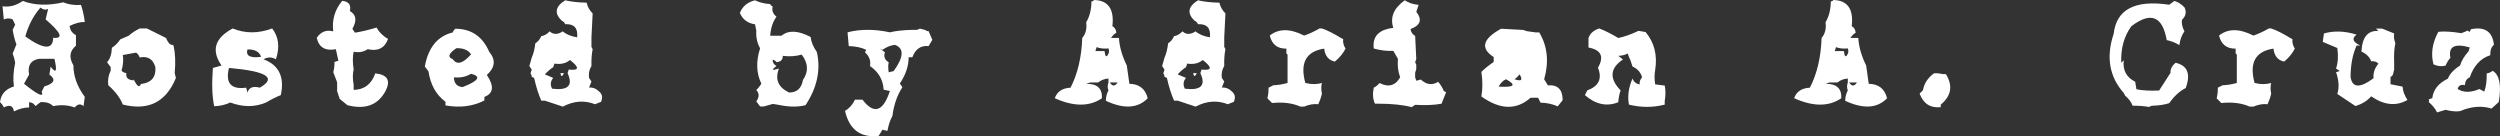 <?xml version="1.0" encoding="UTF-8"?><svg id="Layer_2" xmlns="http://www.w3.org/2000/svg" viewBox="0 0 1213.33 66.1"><rect x="0" y="0" width="1213.33" height="66.1" fill="#333333" stroke="none"/><g id="_Layer_1"><path d="m11.05.48c5.73,2.14,12.29,2.35,19.67.65,2.45,1.05,5.32,1.47,8.59,1.26.82,2.34,1.43,5.1,1.84,8.29-2.16-.09-4.61.55-7.36,1.91.2,2.02,1.23,3.51,3.07,4.47v5.11c-3.07,2.55-3.48,5.73-1.23,9.55,0,5.23,1.84,10.33,5.52,15.31l-.61,4.47c-1.43-1.27-2.86-1.06-4.3.65-3.27-1.18-6.75-1.4-10.43-.65-1.43-1.48-3.49-2.11-6.17-1.91l-2.45,1.91c-.61-1.16-1.64-1.8-3.07-1.91v2.56c-2.34,0-4.8.64-7.36,1.91-.41-2.77-2.05-3.41-4.91-1.91-.3-.86-.91-1.72-1.84-2.56.41-3.82,2.66-6.36,6.75-7.64-.5-3.41-.3-7.24.61-11.49-.2-1.39-.61-2.88-1.23-4.47l1.84-4.47c-.71-1.71-1.32-4.05-1.84-7.02l1.23-2.52-1.23-2.56c-1.32-.64-2.75-.64-4.3,0l-.61-6.38c3.27.52,6.55-.33,9.82-2.56Zm7.98,28.06c-4.09.64-5.73,3.18-4.91,7.64l-2.46,4.47c6.86,5.52,9.73,6.8,8.59,3.82l1.26-2.52c4.91-1.5,5.73-3.42,2.46-5.76l.61-3.82c2.66,3.5,3.27,2.23,1.84-3.82h-7.4Zm.61-24.86c-3.36,3.82-5.82,8.49-7.36,14.01,8.91,6.36,13.42,6.58,13.54.65,5.11.52,3.89-2.46-3.68-8.93l1.23-5.11c-1.23.64-2.47.43-3.72-.61Z" style="fill:#fff;"/><path d="m67.78,13.81h3.51l7.06,3.51,1.16.58,1.16.61c.3.98.89,1.96,1.77,2.93l1.77.58c.86,3.8,1.06,8.29.58,13.47l.58,2.35c-4.8,11.73-13.39,16.03-25.78,12.89-1.18-3.11-3.53-6.24-7.06-9.38-.3-2.54.1-4.89,1.19-7.02v-1.77l-1.77-2.35c1.45-1.54,2.24-3.89,2.35-7.02,1.45-.89,2.82-2.25,4.09-4.09l4.09-1.77c1.39-1.27,3.15-2.44,5.28-3.51Zm-1.74,11.73l-6.44,1.16c.39,2.16.18,4.71-.61,7.64.5.59,1.28.98,2.35,1.16-.39,2.16.78,3.33,3.51,3.51v-.58.58-.58c1.66,3.52,2.83,4.31,3.51,2.35,5.09-.59,7.44-3.33,7.06-8.22-1.18-3.91-3.73-5.47-7.64-4.67-.3-.98-.88-1.76-1.74-2.35Z" style="fill:#fff;"/><path d="m112.89,13.81c6.09,2.5,12.49,2.5,19.2,0,3.18,4.09,3.78,9.08,1.81,14.97-2-1.18-4-1.18-6,0,7.48,2.8,10.27,8.59,8.39,17.39-2.09.8-4.49,1.99-7.19,3.58-5.39,2.3-11.18,2.3-17.39,0-2.3,1.11-4.89,1.72-7.77,1.81-1-4.8-1.21-10.99-.61-18.58l4.19-1.19c-5.09-7.3-3.3-13.29,5.39-17.97Zm-1.77,19.16c-1.8,7.39,1,10.58,8.39,9.58l.58,2.42c.7-2.5,2.7-3.31,6-2.42,8.39-4.77,3.4-7.97-14.97-9.58Zm8.97-8.97c-.89,3.09,1.32,4.29,6.61,3.58-.82-2.5-3.02-3.69-6.61-3.58Z" style="fill:#fff;"/><path d="m166.08.41c3.18.32,4.42,1.97,3.72,4.94,3.09,1.75,3.5,4.62,1.23,8.63l1.23,1.88c2.89-.43,6.39-1.26,10.5-2.49,1.14,2.16,2.99,4.01,5.56,5.56-1.64,4.43-4.93,6.08-9.89,4.94-1.96,1.34-4.22,1.75-6.79,1.23-.52,2.48-.52,5.37,0,8.66-.52,2.05-.52,4.51,0,7.4v2.46c5.14-.09,8.64-2.76,10.5-8.01,5.96.61,7.6,3.49,4.94,8.63-3.71,6.8-9.88,9.06-18.51,6.79l-3.72-3.07-1.23-3.72v-4.3l-1.88-4.94c.41-1.25.61-2.9.61-4.94l1.88-.61-1.23-5.56c-5.16.93-8.25-.92-9.27-5.56,2.07-2.98,4.74-4.01,8.01-3.1-.7-5.55.74-10.48,4.33-14.8Z" style="fill:#fff;"/><path d="m220.94,13.95c7.77,0,13.27,3.74,16.5,11.22,3.25,3.84,2.86,7.58-1.16,11.22,3.64,5.41,3.24,8.96-1.19,10.64v1.74c-5.59,2.86-11.89,3.66-18.89,2.39v-1.77c-4.52-3.34-7.27-8.26-8.25-14.76l-1.77-2.35c1.68-9.25,6.21-14.76,13.57-16.54.09-.5.49-1.09,1.19-1.77Zm.58,9.44c-3.84,2.57-4.43,4.34-1.77,5.32,1.98,2.96,4.93,2.17,8.87-2.35-1.39-2.07-3.75-3.06-7.09-2.97Zm7.09,12.41c-2.36,1.46-5.13,2.04-8.29,1.74,0,2.86,1.39,4.44,4.16,4.74,7.86-3.05,9.24-5.21,4.13-6.48Z" style="fill:#fff;"/><path d="m274.3.14c2.8.68,6.27,1.07,10.43,1.16.39,1.93,1.35,3.67,2.9,5.22l-.58,11.59v4.64l.58,1.16c-.48,2.32-.67,5.02-.58,8.12-1.07,1.73-1.45,3.66-1.16,5.8l1.16,1.74-1.16,2.9c1.84-.09,3.39.49,4.64,1.74,1.75,1.34,2.14,3.08,1.16,5.22l-2.9,1.16c-5.11-2.02-10.33-1.64-15.65,1.16l-8.69-2.9h-1.74c-1.34-3-2.5-6.67-3.48-11.01l-1.16-.58c0-.57-.19-1.15-.58-1.74l.58-1.74-1.16-1.74,1.16-4.06c.86-1.93,1.44-4.25,1.74-6.96,1.25-.77,2.22-1.93,2.9-3.48,1.45-.2,2.81-.98,4.06-2.32,1.75,1.64,3.88,1.64,6.38,0,1.64,1.46,3.96,2.42,6.96,2.9.48-4.46-1.45-6.58-5.8-6.38-.3-.77-.88-1.35-1.74-1.74-3.66-3.57-3.08-6.85,1.74-9.85Zm2.32,28.98c-1.93,1.64-4.44,2.22-7.54,1.74l-.58,1.74c-1.25.77-2.6,1.93-4.06,3.48l4.06,1.74c-1.34,1.55-1.53,3.29-.58,5.22,7.82.98,10.33-1.53,7.54-7.54l.58-1.74c5.11.57,5.31-.98.58-4.64Zm-4.64,6.38h1.74c-.86,1.84-1.44,1.84-1.74,0Z" style="fill:#fff;"/><path d="m366.43.14c2.05,1.02,4.5,1.64,7.36,1.84.09.41.5.82,1.23,1.23-.52,1.84.09,3.48,1.84,4.91-1.75,2.34-2.77,5.41-3.07,9.21h5.49c3.39-2.77,8.09-2.57,14.12.61.32,2.46,1.34,4.91,3.07,7.36,1.93,8.68.09,17.26-5.52,25.74-3.57.91-7.66.91-12.27,0l-3.65-.61-4.3,1.23h-1.84l-1.84-2.46c1.52-2.04,1.52-3.89,0-5.52.91-.82,1.73-1.84,2.46-3.07-2.46-5.11-2.66-10.83-.61-17.15-1.43-2.57-2.05-5.43-1.84-8.59l-.61-3.07c-3.59-.52-6.05-2.36-7.36-5.52,1.23-3.18,3.68-5.23,7.36-6.14Zm22.67,26.36c-2.86.82-5.93,1.02-9.21.61.11,1.84-.9,2.86-3.03,3.07-.41-.61-1.02-1.02-1.84-1.23-.11,1.34.5,2.36,1.84,3.07-2.66,1.96-2.26,2.36,1.19,1.23-2.02,5.23-.39,9.12,4.91,11.66,3.8,0,6.05-2.05,6.75-6.14,2.77-3.98,2.57-8.07-.61-12.28Z" style="fill:#fff;"/><path d="m446.42,13.88l2.42.61,1.23.61h.61-.61.61l1.81,4.23-1.81,3.04c-3.75-.41-6.38,1.4-7.88,5.42h-1.81c0,4.25-1.42,8.49-4.26,12.72l1.23,1.84c-2.52,3.82-4.14,8.46-4.84,13.91-1.11,2.02-1.92,4.44-2.42,7.26l-2.42-.58-1.84,3c-8.77,1.02-14.22-3.01-16.33-12.1,2.02-1.21,3.64-3.02,4.84-5.46h3.65c5.55,7.27,9.98,5.86,13.3-4.23l-3.03-.61c-.3-4.84-2.51-8.67-6.65-11.49.5-2.52-.31-4.75-2.42-6.68l.61-1.19c-2.32-1.11-5.15-1.72-8.49-1.81l-.58-6.68c6.14-1.61,12.99-1.61,20.56,0,2.93-.71,6.57-1.1,10.91-1.19h1.81c.61,0,1.22-.21,1.81-.61Zm-12.1,7.88c-2,.21-4.01,1.01-6.03,2.42l-1.23-.61,2.42,1.81c-.71,2.02-.09,3.65,1.84,4.88-.32,1.21-.32,2.82,0,4.84l2.42-.61c4.93-6.86,5.13-11.1.58-12.72Z" style="fill:#fff;"/><path d="m530.98,0c6.89.18,9.85,4.42,8.9,12.72,1.14.59,1.77,1.65,1.91,3.17-.95.52-1.81,1.36-2.56,2.52h3.82c.27,4.34,1.55,8.8,3.82,13.37l1.26,8.9c4.75.07,7.72,2.4,8.9,6.99-4.73,4.93-11.5,5.35-20.32,1.26,0-1.79.42-3.49,1.26-5.08-.5-1.09-.5-2.36,0-3.82v-1.91c-1.8.09-3.49.73-5.08,1.91h-3.82l-1.91.65c5.32-.09,7.86,2.24,7.64,6.99-6.02,4.14-13.65,4.14-22.88,0,1.11-3.21,3.66-4.91,7.64-5.11,3.45-6.68,5.35-14.73,5.69-24.14,1.68-1.98,2.32-4.51,1.91-7.6,1.68-2.82,2.53-6.21,2.56-10.16.41.07.83-.15,1.26-.65Zm1.26,22.88l-.61,1.91h4.43c.34,2.86.98,3.29,1.91,1.26.36-.73.36-1.58,0-2.56-2.14.23-4.05.02-5.73-.61Zm6.38,17.15c1.27,1.96,2.53,1.96,3.78,0h-3.78Z" style="fill:#fff;"/><path d="m581.41.14c2.8.68,6.27,1.07,10.43,1.16.39,1.93,1.35,3.67,2.9,5.22l-.58,11.59v4.64l.58,1.16c-.48,2.32-.67,5.02-.58,8.12-1.07,1.73-1.45,3.66-1.16,5.8l1.16,1.74-1.16,2.9c1.84-.09,3.39.49,4.64,1.74,1.75,1.34,2.14,3.08,1.16,5.22l-2.9,1.16c-5.11-2.02-10.33-1.64-15.65,1.16l-8.69-2.9h-1.74c-1.34-3-2.5-6.67-3.48-11.01l-1.16-.58c0-.57-.19-1.15-.58-1.74l.58-1.74-1.16-1.74,1.16-4.06c.86-1.93,1.44-4.25,1.74-6.96,1.25-.77,2.22-1.93,2.9-3.48,1.45-.2,2.81-.98,4.06-2.32,1.75,1.64,3.88,1.64,6.38,0,1.64,1.46,3.96,2.42,6.96,2.9.48-4.46-1.45-6.58-5.8-6.38-.3-.77-.88-1.35-1.74-1.74-3.66-3.57-3.08-6.85,1.74-9.85Zm2.32,28.98c-1.93,1.64-4.44,2.22-7.54,1.74l-.58,1.74c-1.25.77-2.6,1.93-4.06,3.48l4.06,1.74c-1.34,1.55-1.53,3.29-.58,5.22,7.82.98,10.33-1.53,7.54-7.54l.58-1.74c5.11.57,5.31-.98.58-4.64Zm-4.64,6.38h1.74c-.86,1.84-1.44,1.84-1.74,0Z" style="fill:#fff;"/><path d="m640.39,13.81h1.16c2.59.86,5.66,2.4,9.21,4.6l1.12.58c-.18,1.61.21,3.15,1.16,4.6-1.16,2.3-2.89,4.4-5.18,6.31-3.07-.66-4.8-2.76-5.18-6.31-8.8,1.34-11.85,6.9-9.17,16.67,2.86.75,5.55.75,8.05,0-.39,1.52-.39,3.25,0,5.18-.29,1.52-.88,3.24-1.74,5.15-2.11-.27-4.41.11-6.89,1.16h-1.74c-4.02-1.73-8.63-2.31-13.81-1.74l-2.28-2.28c.39-1.52.58-3.25.58-5.18l2.29-1.16c2.32-.09,4.62-.47,6.92-1.12v-13.23c.09-.39-.1-.77-.58-1.16v-2.28c-4.32.09-7-2.02-8.05-6.34,4.3-3.46,9.85-3.46,16.67,0,2.11-.66,4.6-1.81,7.47-3.44Z" style="fill:#fff;"/><path d="m681.82.14c1.66,1.21,3.89,1.94,6.68,2.22l-1.13,3.38c2.98,3.8,2.05,6.58-2.8,8.35.18,1.48.93,2.59,2.25,3.34l.54,11.15-.54,1.67.54,1.12v2.22l-.54,1.67v2.25l.54,1.67,2.22-.58c2.7,2.52,5.5,2.9,8.39,1.12,1.11,1.21,2.03,2.69,2.76,4.47l1.12.55-2.22,5.59c-3.55.66-7.82.84-12.82.54l-1.67,1.12c-4.27-1.11-9.66-1.67-16.16-1.67h-1.67c-1.02-2.14-1.22-4.74-.58-7.81,1.02-.45,1.96-1.19,2.8-2.22,4.36,2.23,7.71,1.3,10.02-2.8-1.02-2.61-1.39-5.59-1.09-8.93l-2.25-3.89c-2.89.18-6.05-.19-9.48-1.12-.73-5.86,2.43-9.21,9.48-10.02-1.66-5.11.21-9.58,5.59-13.4Z" style="fill:#fff;"/><path d="m728.53,13.95l10.74.58,1.81.61,4.19.58h1.77c4,6.71,4.8,14.29,2.39,22.74l1.81,2.97c4.77-.39,7.16,2.01,7.16,7.19l-2.39,3c-2.48-1.11-5.26-1.72-8.35-1.81l-1.19-2.39h-3.61c-6.87,6.09-14.83,5.89-23.9-.61.64-3.57.64-7.55,0-11.93,1.5-1.5,3.49-3.1,5.97-4.81v-2.39c-6.59-4.23-5.39-8.81,3.61-13.74Zm2.39,24.51c-1.46.64-2.65,1.83-3.58,3.58,7.59.46,8.79-.74,3.58-3.58Zm6.58-2.39c-.57.8-1.38,1.59-2.42,2.39,3.32,1.18,4.13.39,2.42-2.39Z" style="fill:#fff;"/><path d="m776.13,13.81c2.61.96,5.71,2.5,9.27,4.64,2.89-.59,6.16-1.75,9.82-3.48l3.44.58c4.25,5.09,5.8,11.25,4.64,18.48-.39,2.02-.39,4.33,0,6.92l4.64.58c.48,2.23.48,4.74,0,7.54v1.71c-5.68,1.45-11.47,1.45-17.36,0-.77-4.05-.19-8.27,1.74-12.68.57,1.64,1.73,2.59,3.48,2.86-.2-1.16.18-2.31,1.16-3.44-.68-2.41-2.23-4.15-4.64-5.22l-1.16-3.44-.58-1.16-.58-1.74c-1.16.66-2.69,1.05-4.6,1.16l2.28,1.74c-6.34,4.23-6.73,9.23-1.16,15-.57,1.64-.94,3.56-1.12,5.76-5.59,2.23-10.99,1.08-16.2-3.44l1.16-2.32c5.59-2.02,7.32-5.68,5.18-10.98,3.09-5.39,1.56-8.66-4.6-9.82v-4.6c.77-2.23,2.5-3.77,5.18-4.64Z" style="fill:#fff;"/><path d="m889.81,0c6.89.18,9.85,4.42,8.9,12.72,1.14.59,1.77,1.65,1.91,3.17-.95.52-1.81,1.36-2.56,2.52h3.82c.27,4.34,1.55,8.8,3.82,13.37l1.26,8.9c4.75.07,7.72,2.4,8.9,6.99-4.73,4.93-11.5,5.35-20.32,1.26,0-1.79.42-3.49,1.26-5.08-.5-1.09-.5-2.36,0-3.82v-1.91c-1.8.09-3.49.73-5.08,1.91h-3.82l-1.91.65c5.32-.09,7.86,2.24,7.64,6.99-6.02,4.14-13.65,4.14-22.88,0,1.11-3.21,3.66-4.91,7.64-5.11,3.46-6.68,5.35-14.73,5.69-24.14,1.68-1.98,2.32-4.51,1.91-7.6,1.68-2.82,2.53-6.21,2.56-10.16.41.07.83-.15,1.26-.65Zm1.26,22.88l-.61,1.91h4.43c.34,2.86.98,3.29,1.91,1.26.36-.73.36-1.58,0-2.56-2.14.23-4.05.02-5.73-.61Zm6.38,17.15c1.27,1.96,2.54,1.96,3.79,0h-3.79Z" style="fill:#fff;"/><path d="m938.63,35.56c1.36-.07,2.88.07,4.54.41h1.23c3.48,5.61,2.65,10.55-2.49,14.8v1.23c-5,.55-8.42-1.65-10.26-6.58l1.64-1.64c.48-3.16,2.26-5.9,5.35-8.22Z" style="fill:#fff;"/><path d="m1055.27.48c1.64.41,3.27,1.43,4.91,3.07,1.11,2.25.7,4.29-1.23,6.1-.2,1.84.21,3.68,1.23,5.52-1.34,1.93-2.16,4.18-2.46,6.75-1.75-1.14-3.8-1.96-6.14-2.46-2.05-11.64-7.76-13.89-17.15-6.75-3.57,4.91-5.21,10.83-4.91,17.76l1.23-1.23c-.61,4.8,1.23,8.27,5.52,10.43l.61,3.65c2.95.61,6.63.82,11.01.61l5.52-8.56c-.11-1.23.29-2.46,1.23-3.68l1.23-1.23c5.82,1.34,7.46,5.43,4.91,12.28-2.98,1.52-5.64,3.97-7.98,7.33-2.25.73-4.91,1.14-7.98,1.23-.61,0-1.23.21-1.84.61-2.14-.41-4.79-.61-7.94-.61-.73-1.84-1.96-3.48-3.68-4.91l-.61-1.23c-7.05-7.96-8.68-17.55-4.91-28.78,1.34-11.84,10.33-16.54,26.97-14.08l2.46-1.84Z" style="fill:#fff;"/><path d="m1101.1,13.81h1.16c2.59.86,5.66,2.4,9.21,4.6l1.12.58c-.18,1.61.21,3.15,1.16,4.6-1.16,2.3-2.89,4.4-5.18,6.31-3.07-.66-4.8-2.76-5.18-6.31-8.8,1.34-11.85,6.9-9.17,16.67,2.86.75,5.55.75,8.05,0-.39,1.52-.39,3.25,0,5.18-.29,1.52-.88,3.24-1.74,5.15-2.11-.27-4.41.11-6.89,1.16h-1.74c-4.02-1.73-8.63-2.31-13.81-1.74l-2.28-2.28c.39-1.52.58-3.25.58-5.18l2.29-1.16c2.32-.09,4.62-.47,6.92-1.12v-13.23c.09-.39-.1-.77-.58-1.16v-2.28c-4.32.09-7-2.02-8.05-6.34,4.3-3.46,9.85-3.46,16.67,0,2.11-.66,4.6-1.81,7.47-3.44Z" style="fill:#fff;"/><path d="m1153.74,13.88h-.61,1.19-.58,1.16-.58,1.16-.58,1.19-.61.61l5.87,2.35c-.25,1.52-.06,3.09.58,4.71-.55,2.59-.74,5.72-.58,9.38v3.51l-.61,2.35c-.14.46-.52.85-1.16,1.19v3.51l5.86,1.16c.11,2.05.9,4.21,2.35,6.48-5.46,3.14-11.32,2.55-17.59-1.77-1.91,2.18-4.46,3.75-7.64,4.71l-8.8-5.86c.98-3.09.77-6.62-.61-10.57l1.77-.58-1.77-1.19c.96-2.82,1.16-6.14.61-9.96l-7.06-2.97.58-4.09c4.86-1.41,10.15-1.22,15.85.58-2.48,1.77-1.89,3.53,1.77,5.29h-.61.61-1.19.58-1.16.58-.58c-1.93,4.23-2.91,9.32-2.93,15.27.82,5.32,4.53,5.51,11.15.58-.25-2.5.53-4.85,2.35-7.06-.73-.91-1.9-1.29-3.51-1.16-.71-2-2.27-3.57-4.71-4.71.34-7,3.08-10.33,8.22-9.99l-1.19-1.16h.61Z" style="fill:#fff;"/><path d="m1199.23,14.18c6.75-1.36,10.47,1.16,11.15,7.57-1.27,1.05-1.86,2.73-1.77,5.05-4.68,1.48-8,5.06-9.96,10.74-1.48.61-2.26,1.88-2.35,3.78-1.96-.43-3.12.19-3.51,1.88,2.84,1.8,6.36,1.8,10.57,0l2.32,1.26c.89-2.32,1.28-5.26,1.19-8.83.98-.11,1.95-.53,2.93-1.26,3.32,2,4.3,7.05,2.93,15.14l-3.51,3.17c-4.8-1.48-9.89-1.06-15.28,1.26-1.96.29-4.3.08-7.02-.65l-4.13,1.26c-.86-1.8-2.23-3.48-4.09-5.05.3-.41.3-.83,0-1.26l1.77-.61c.48-4.11,3.01-7.27,7.6-9.48.89-2.32,2.84-4.42,5.86-6.31.68-2.32,2.06-4.62,4.13-6.92l.58-1.91c-7.34-2.09-10.47-.41-9.38,5.05-.89.95-1.67,2.22-2.35,3.78-1.86.52-3.82.32-5.86-.61-1.36-5.16-.58-10.42,2.35-15.79,2.82-.32,6.52-.1,11.12.65l1.77-.65,1.19-.61,1.16.61.58-1.26Z" style="fill:#fff;"/></g></svg>